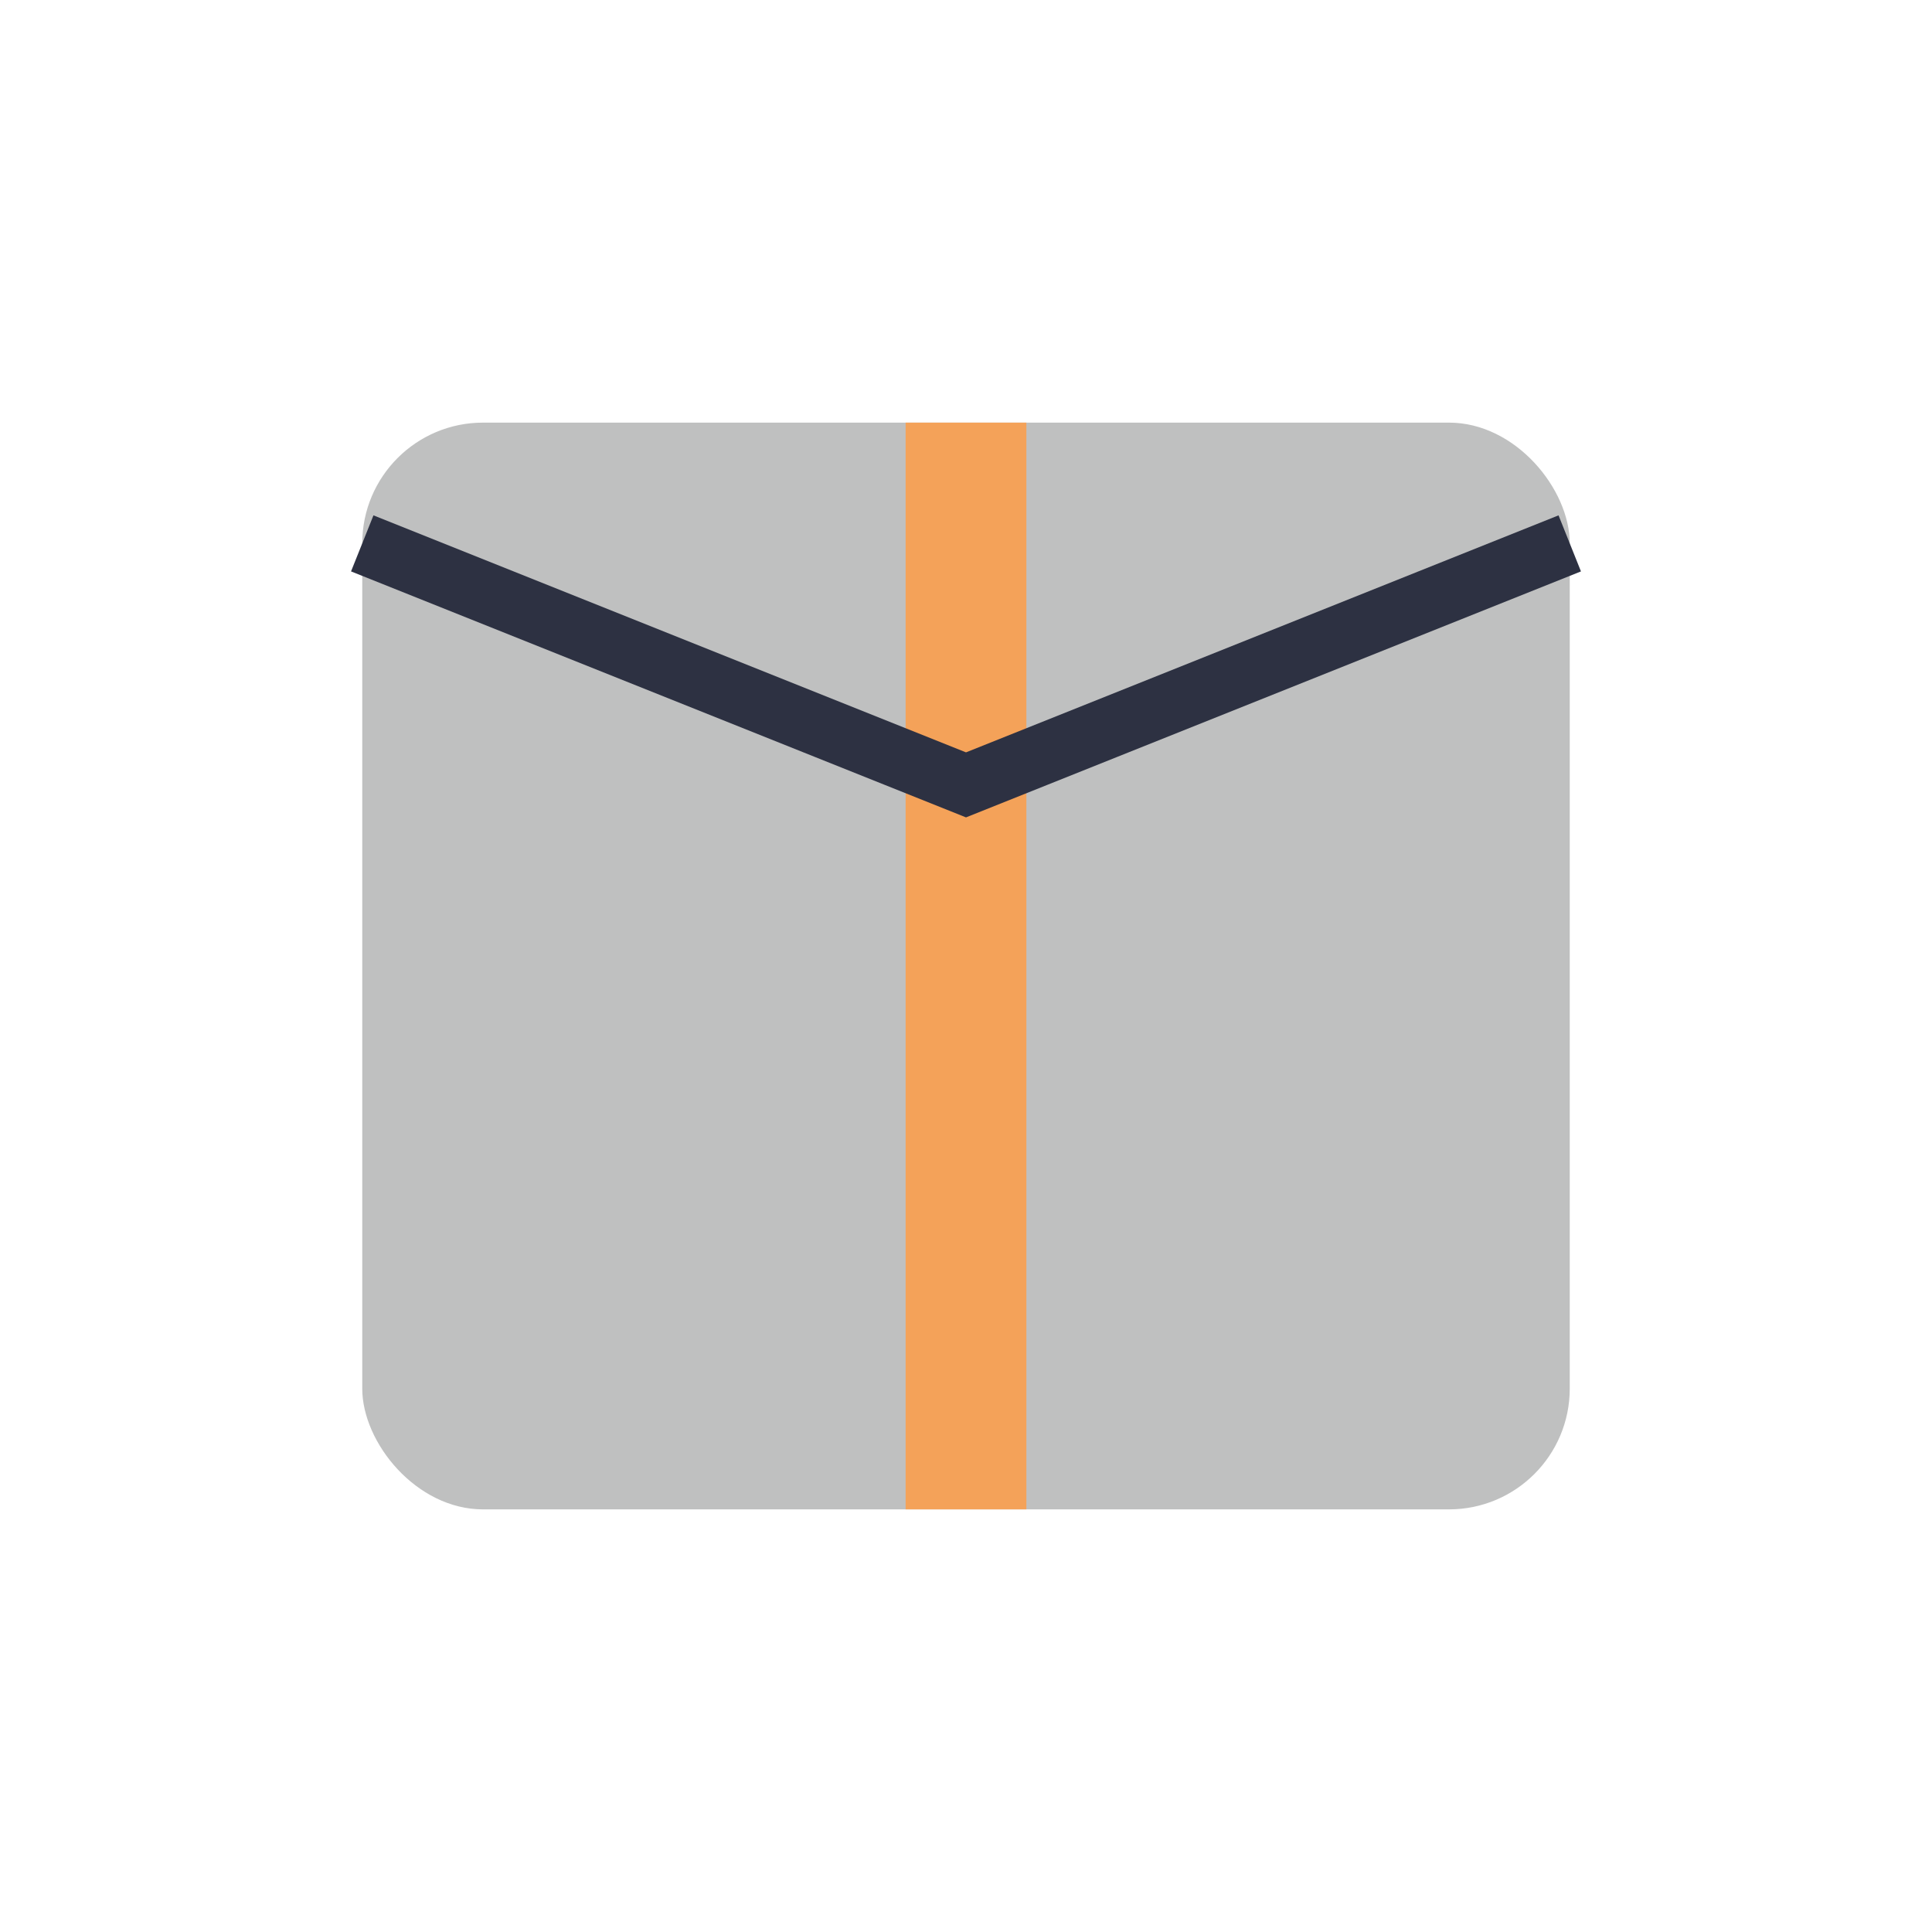 <?xml version="1.0" encoding="UTF-8"?>
<svg xmlns="http://www.w3.org/2000/svg" width="32" height="32" viewBox="0 0 32 32"><rect x="6" y="7" width="20" height="18" rx="2" fill="#BFC0C0"/><path d="M16 7v18" stroke="#F4A259" stroke-width="2"/><path d="M6 9l10 4 10-4" fill="none" stroke="#2D3142" stroke-width="1"/></svg>